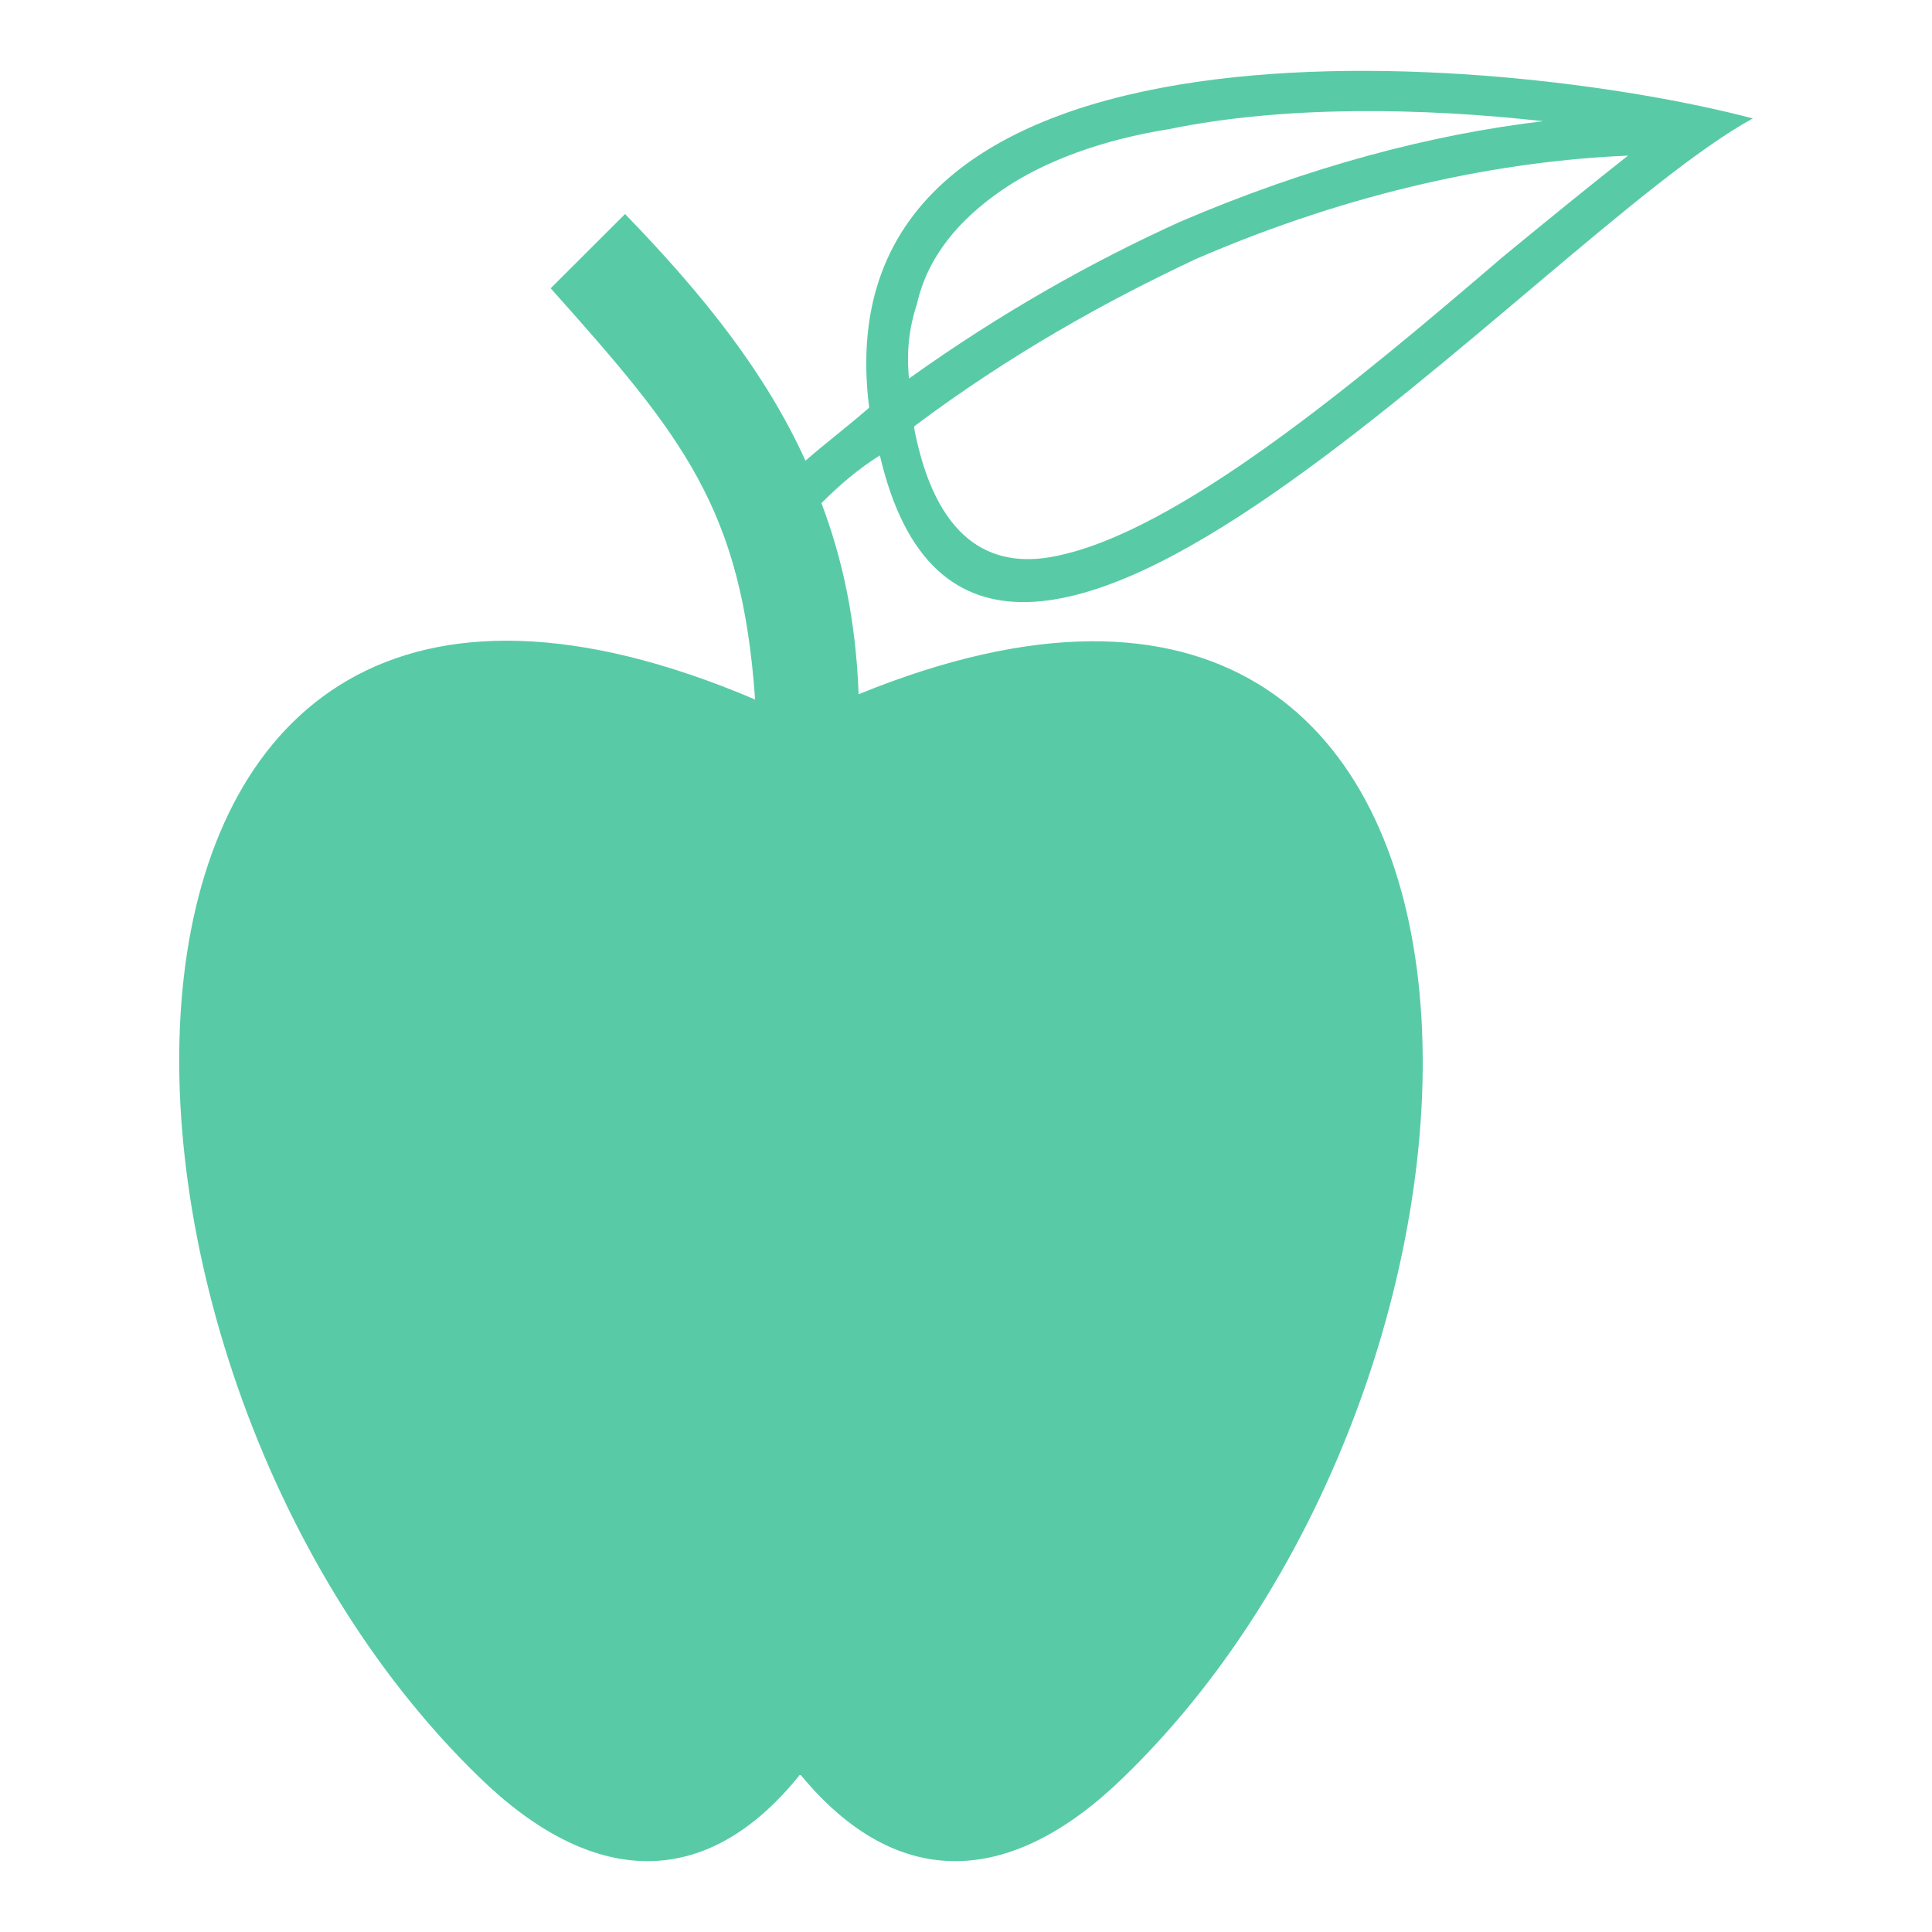 <svg clip-rule="evenodd" fill-rule="evenodd" stroke-linejoin="round" stroke-miterlimit="2" viewBox="0 0 150 150" xmlns="http://www.w3.org/2000/svg"><path d="m0-8.125c.669-.478 1.319-.841 1.95-1.128.937-.402 1.817-.631 2.619-.726-.86-.096-1.854-.116-2.695.057-.478.076-.899.229-1.205.44-.306.21-.535.477-.612.821-.057.173-.076.345-.057.536m5.181-1.606c-.898.038-1.969.249-3.116.746-.65.305-1.338.688-2.027 1.204v.019c.153.784.536 1.014 1.013.918.88-.172 2.161-1.243 3.232-2.161.325-.267.631-.516.898-.726m-5.965 11.664c-.688.859-1.511.802-2.314.019-3.135-3.041-3.174-9.962 1.989-7.764-.096-1.376-.516-1.892-1.473-2.963l.536-.535c.574.592 1.013 1.147 1.3 1.777.153-.133.306-.248.459-.382-.382-3.002 4.551-2.562 6.367-2.084-1.568.861-5.563 5.545-6.29 2.428-.153.096-.288.211-.421.344.152.402.248.842.268 1.377 5.066-2.065 5.028 4.781 1.911 7.802-.802.783-1.625.84-2.332-.019" fill="#58cba6" transform="matrix(10.775 0 0 10.775 70.575 116.934)"/></svg>